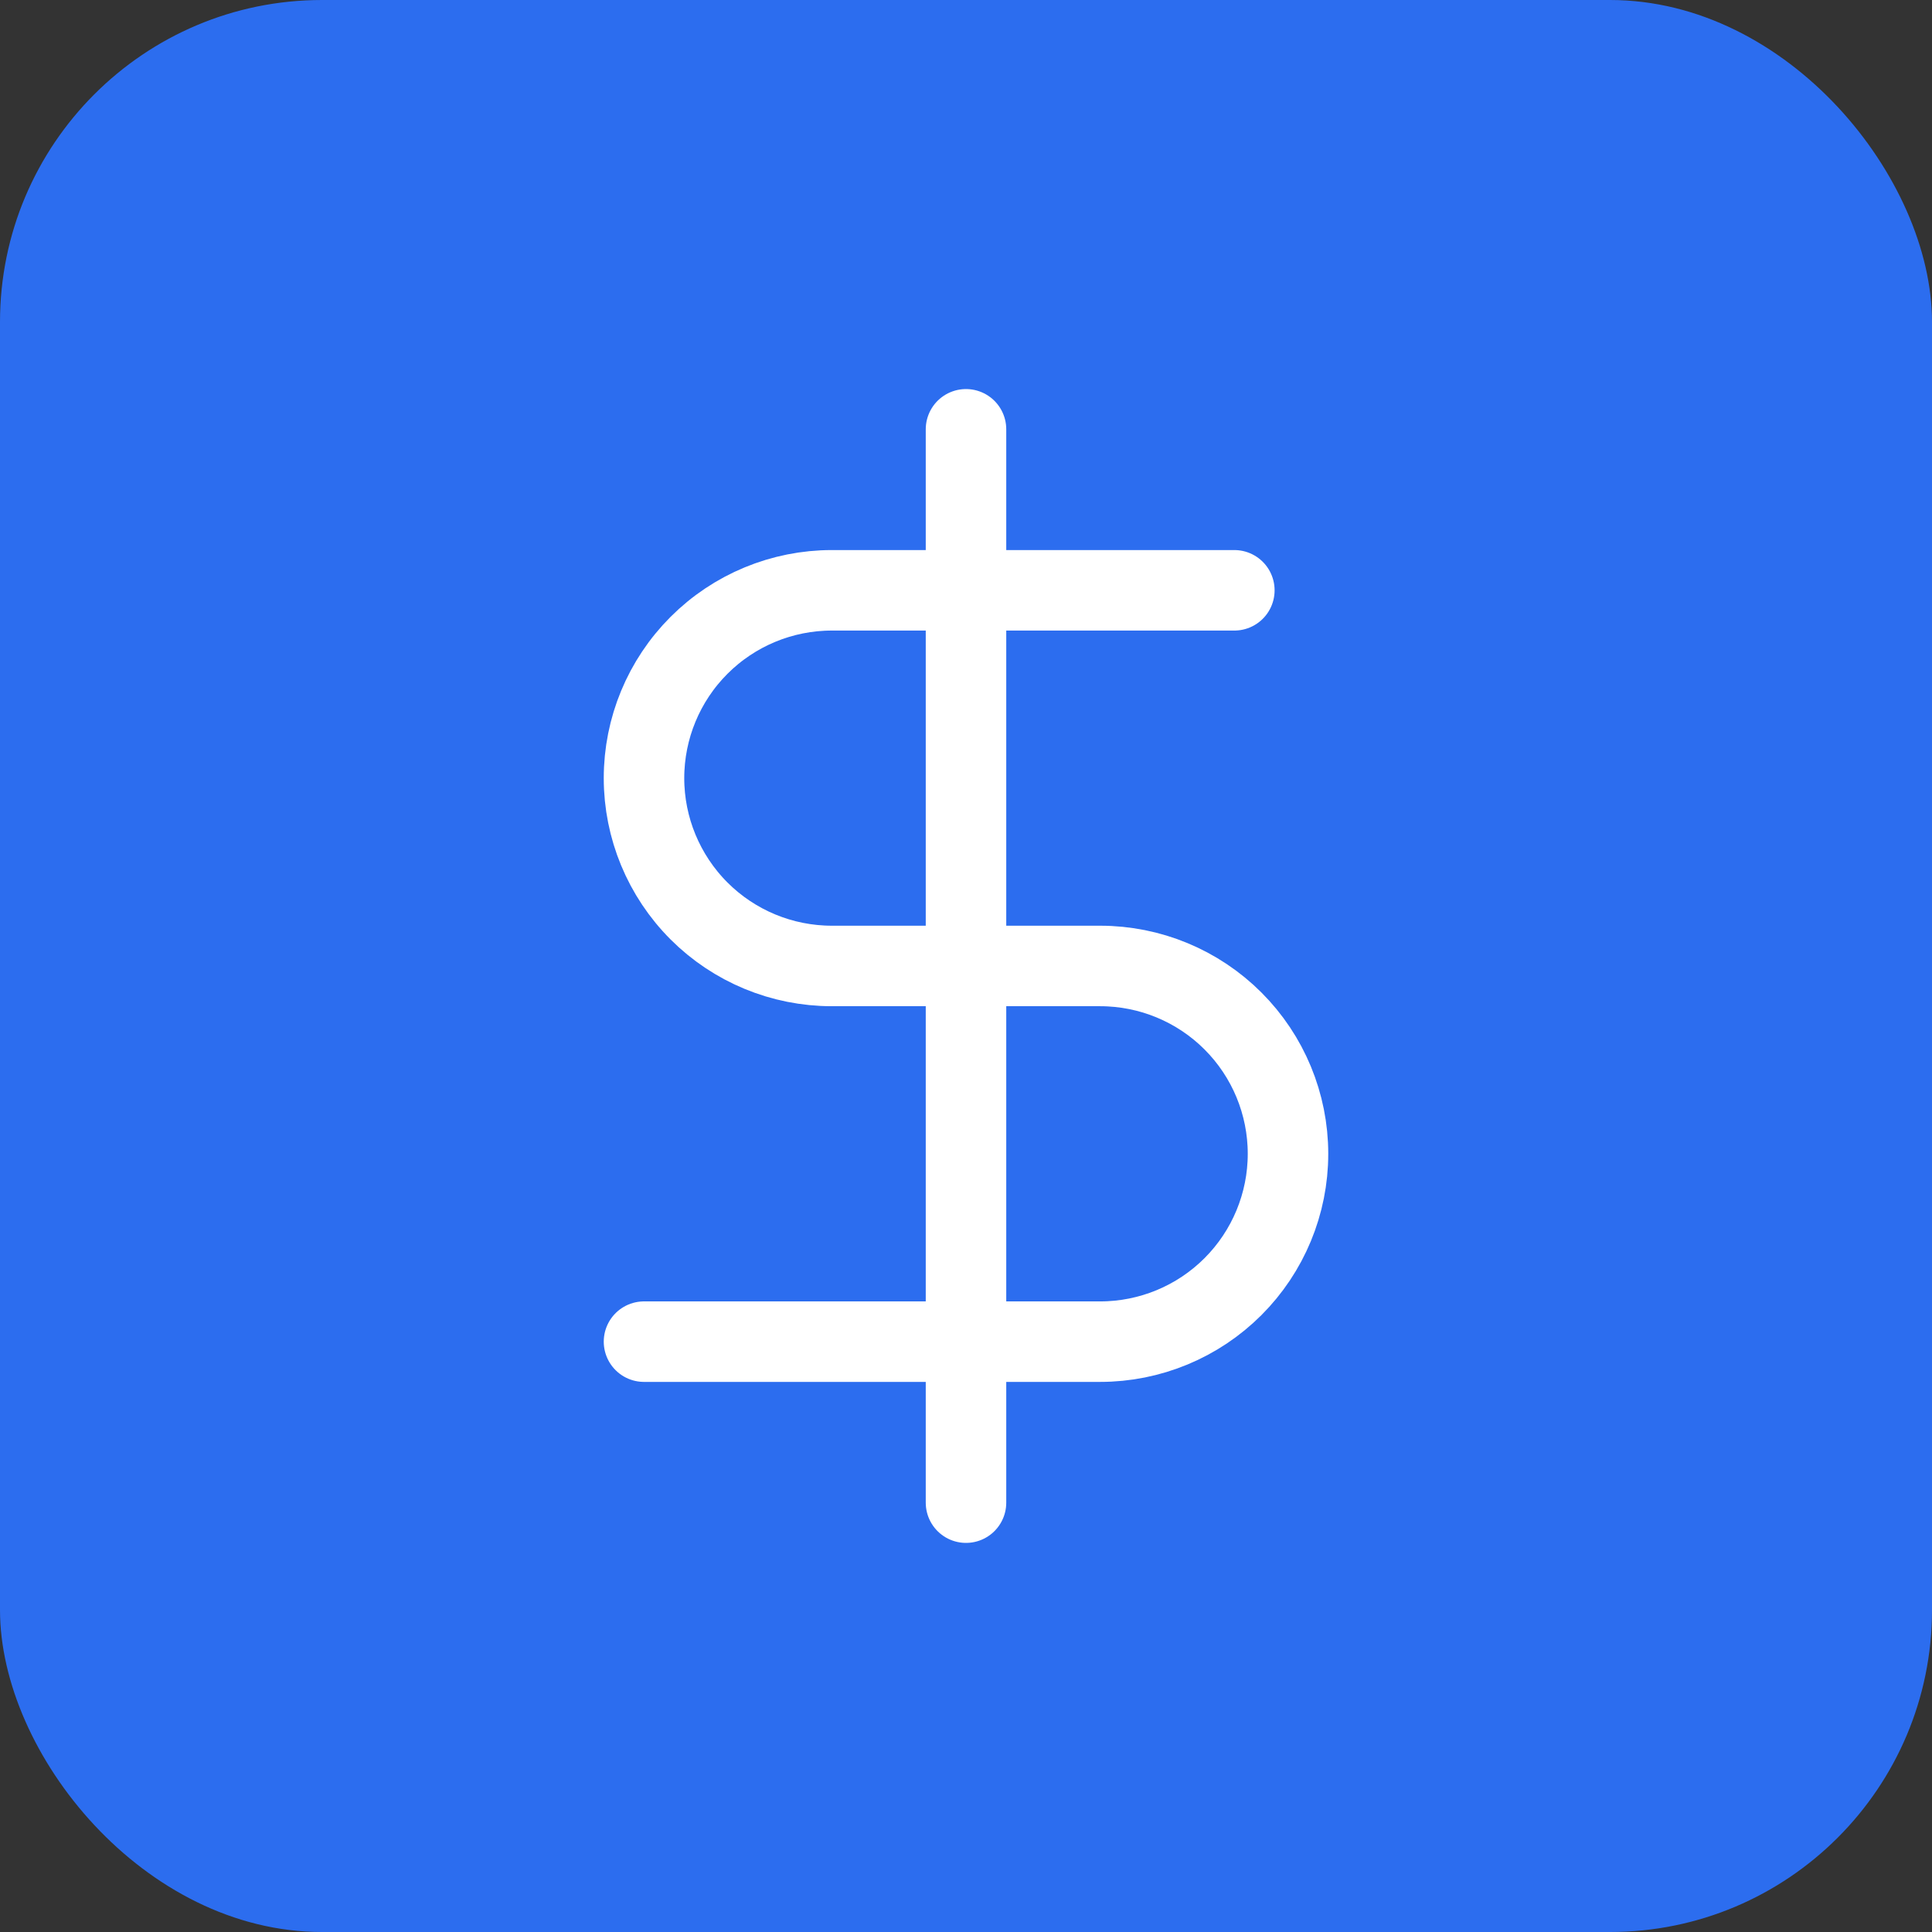 <svg width="48" height="48" viewBox="0 0 48 48" fill="none" xmlns="http://www.w3.org/2000/svg">
<rect x="0" y="0" width="48" height="48" fill="#333333" stroke="none"/>
<rect width="48" height="48" rx="8" fill="#2C6DEF"/>
<path d="M24 10.666V37.333M30.667 14.666H20.667C19.429 14.666 18.242 15.158 17.367 16.033C16.492 16.908 16 18.095 16 19.333C16 20.57 16.492 21.757 17.367 22.633C18.242 23.508 19.429 23.999 20.667 23.999H27.333C28.571 23.999 29.758 24.491 30.633 25.366C31.508 26.241 32 27.428 32 28.666C32 29.904 31.508 31.091 30.633 31.966C29.758 32.841 28.571 33.333 27.333 33.333H16" stroke="white" stroke-width="2" stroke-linecap="round" stroke-linejoin="round"/>
</svg>
